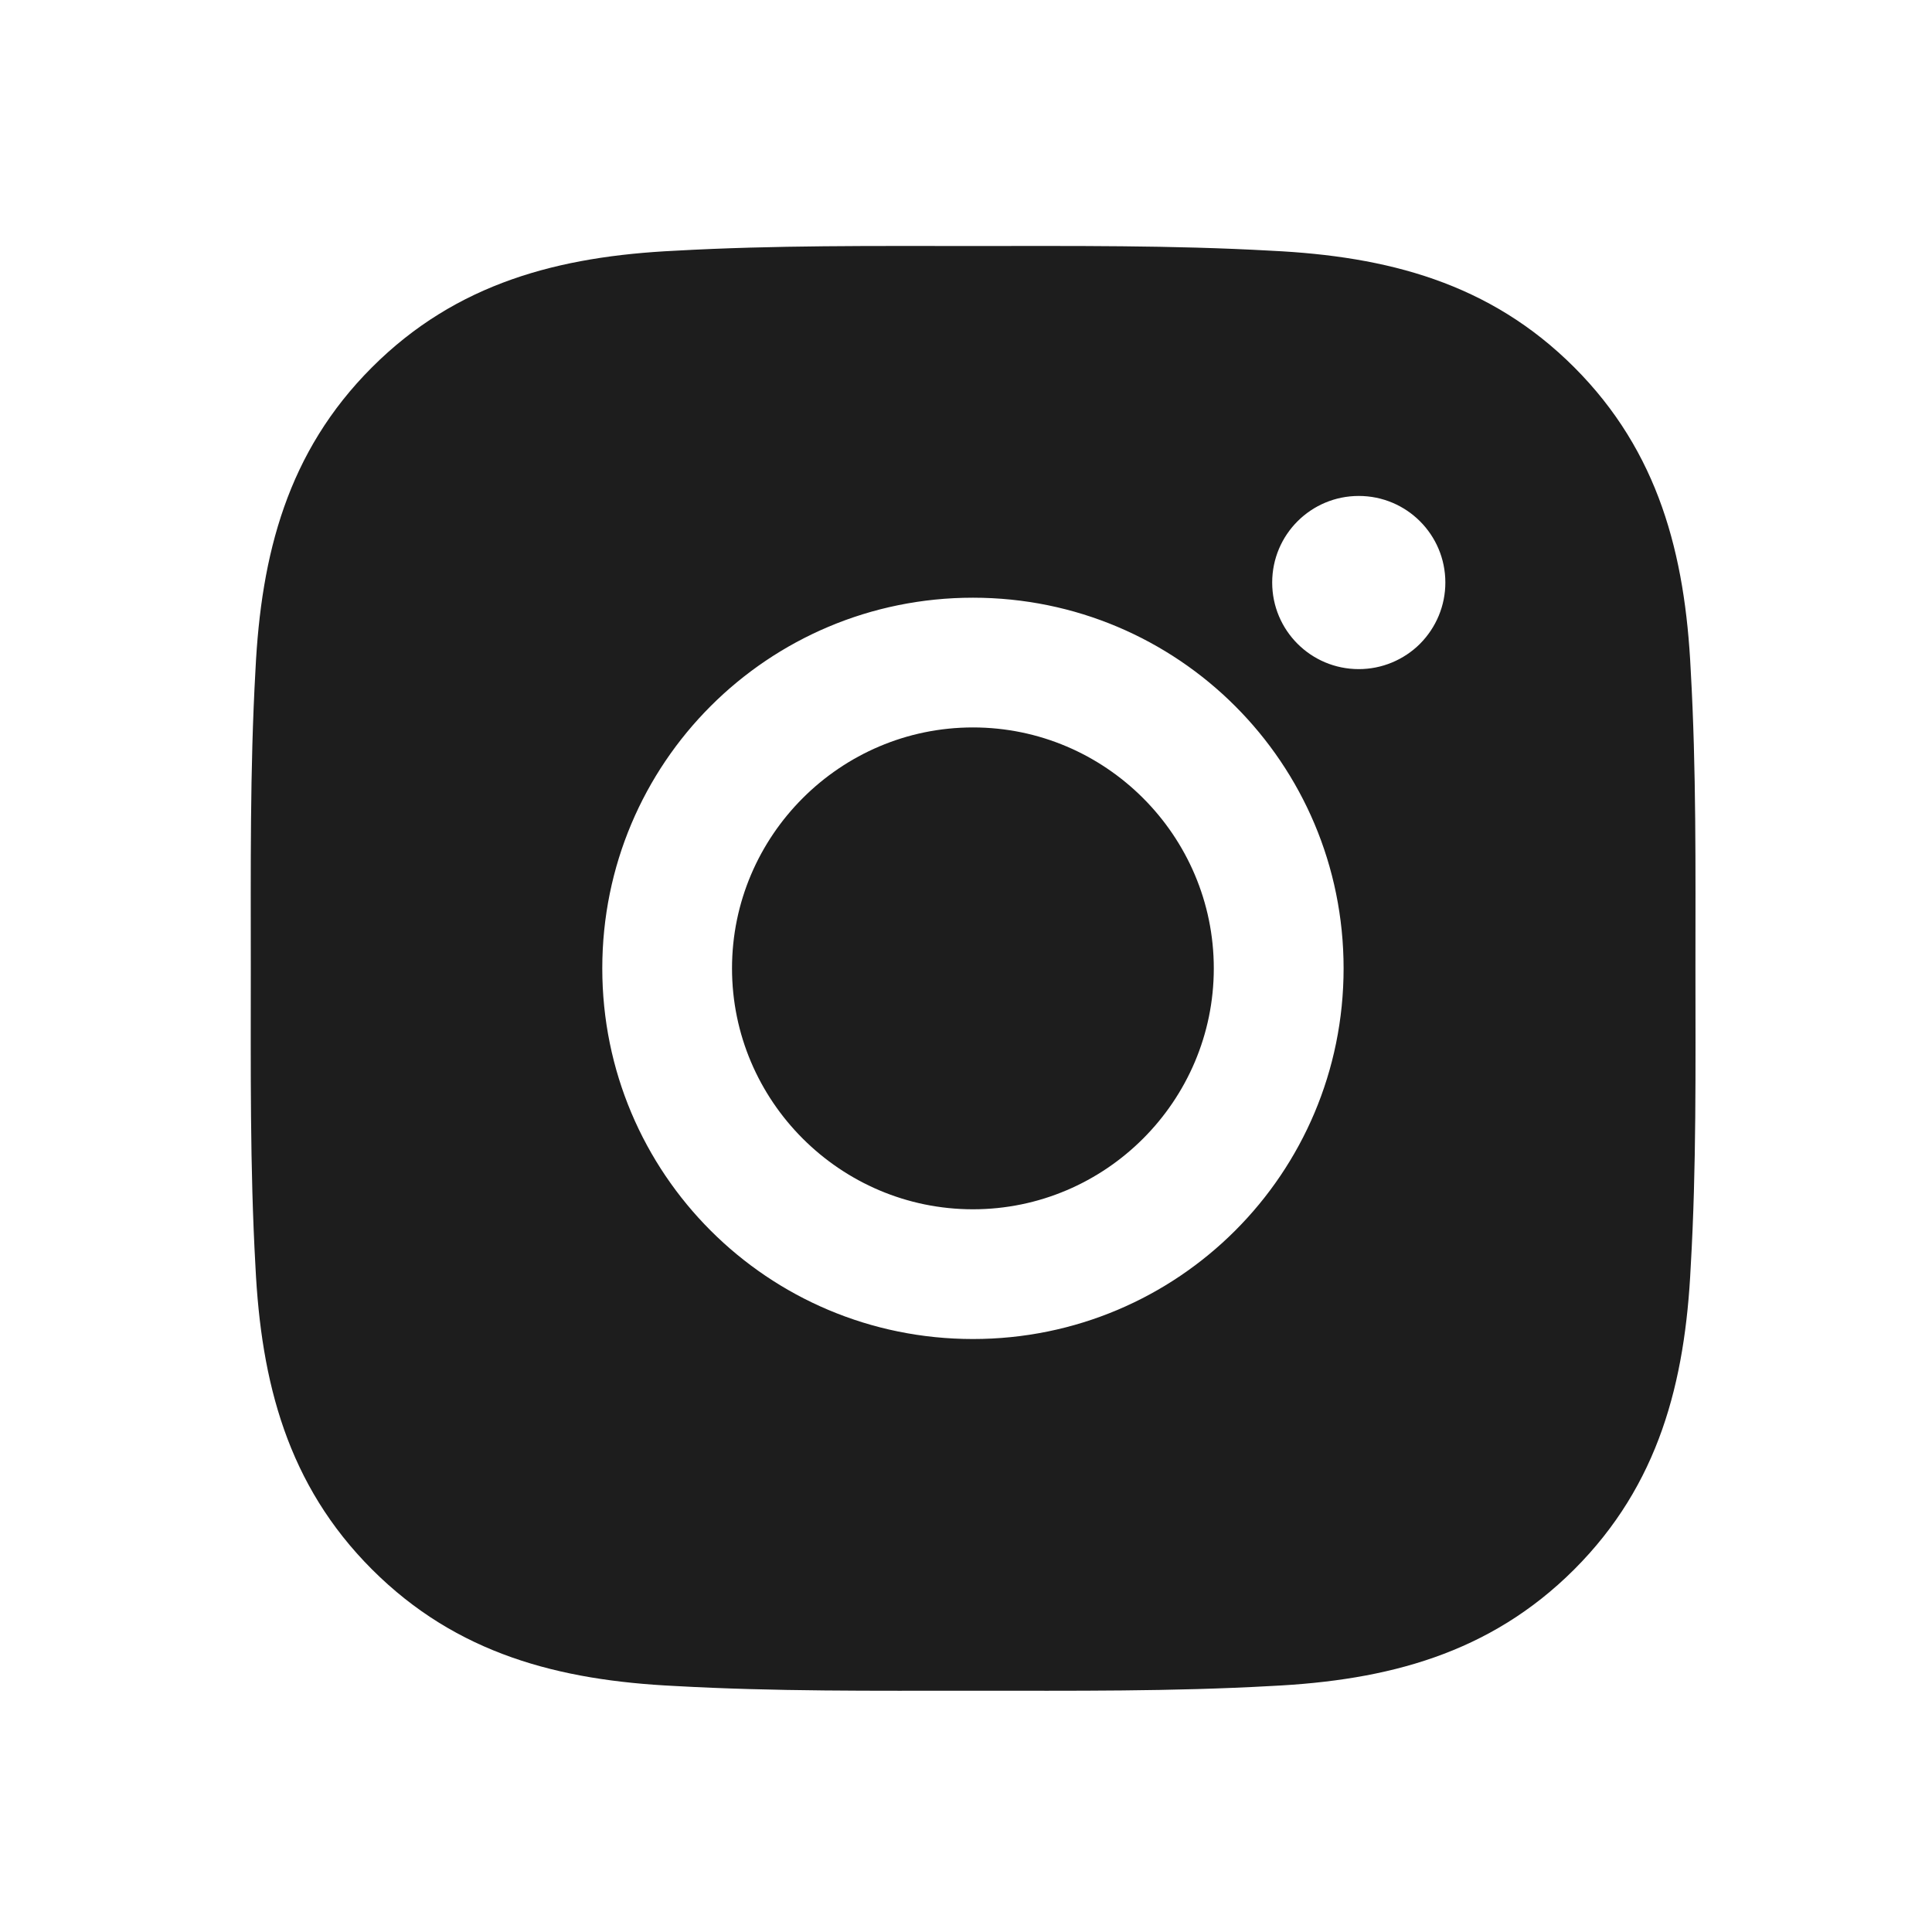 <svg width="27" height="27" viewBox="0 0 27 27" fill="none" xmlns="http://www.w3.org/2000/svg">
<path d="M13.597 10.166C11.743 10.166 10.23 11.679 10.23 13.533C10.23 15.387 11.743 16.9 13.597 16.9C15.451 16.9 16.963 15.387 16.963 13.533C16.963 11.679 15.451 10.166 13.597 10.166ZM23.694 13.533C23.694 12.139 23.707 10.757 23.628 9.366C23.55 7.749 23.181 6.315 22 5.133C20.815 3.948 19.383 3.582 17.767 3.504C16.372 3.426 14.991 3.438 13.599 3.438C12.205 3.438 10.824 3.426 9.432 3.504C7.816 3.582 6.381 3.951 5.199 5.133C4.015 6.317 3.649 7.749 3.57 9.366C3.492 10.76 3.505 12.141 3.505 13.533C3.505 14.925 3.492 16.309 3.57 17.7C3.649 19.317 4.017 20.751 5.199 21.933C6.384 23.118 7.816 23.484 9.432 23.562C10.826 23.64 12.208 23.628 13.599 23.628C14.993 23.628 16.375 23.64 17.767 23.562C19.383 23.484 20.817 23.115 22 21.933C23.184 20.749 23.55 19.317 23.628 17.7C23.709 16.309 23.694 14.927 23.694 13.533ZM13.597 18.713C10.73 18.713 8.417 16.4 8.417 13.533C8.417 10.666 10.73 8.353 13.597 8.353C16.463 8.353 18.777 10.666 18.777 13.533C18.777 16.4 16.463 18.713 13.597 18.713ZM18.989 9.351C18.32 9.351 17.779 8.81 17.779 8.141C17.779 7.472 18.32 6.931 18.989 6.931C19.658 6.931 20.199 7.472 20.199 8.141C20.199 8.3 20.168 8.457 20.107 8.604C20.046 8.751 19.957 8.884 19.845 8.997C19.733 9.109 19.599 9.198 19.452 9.259C19.305 9.32 19.148 9.351 18.989 9.351Z" fill="#1D1D1D"/>
</svg>
